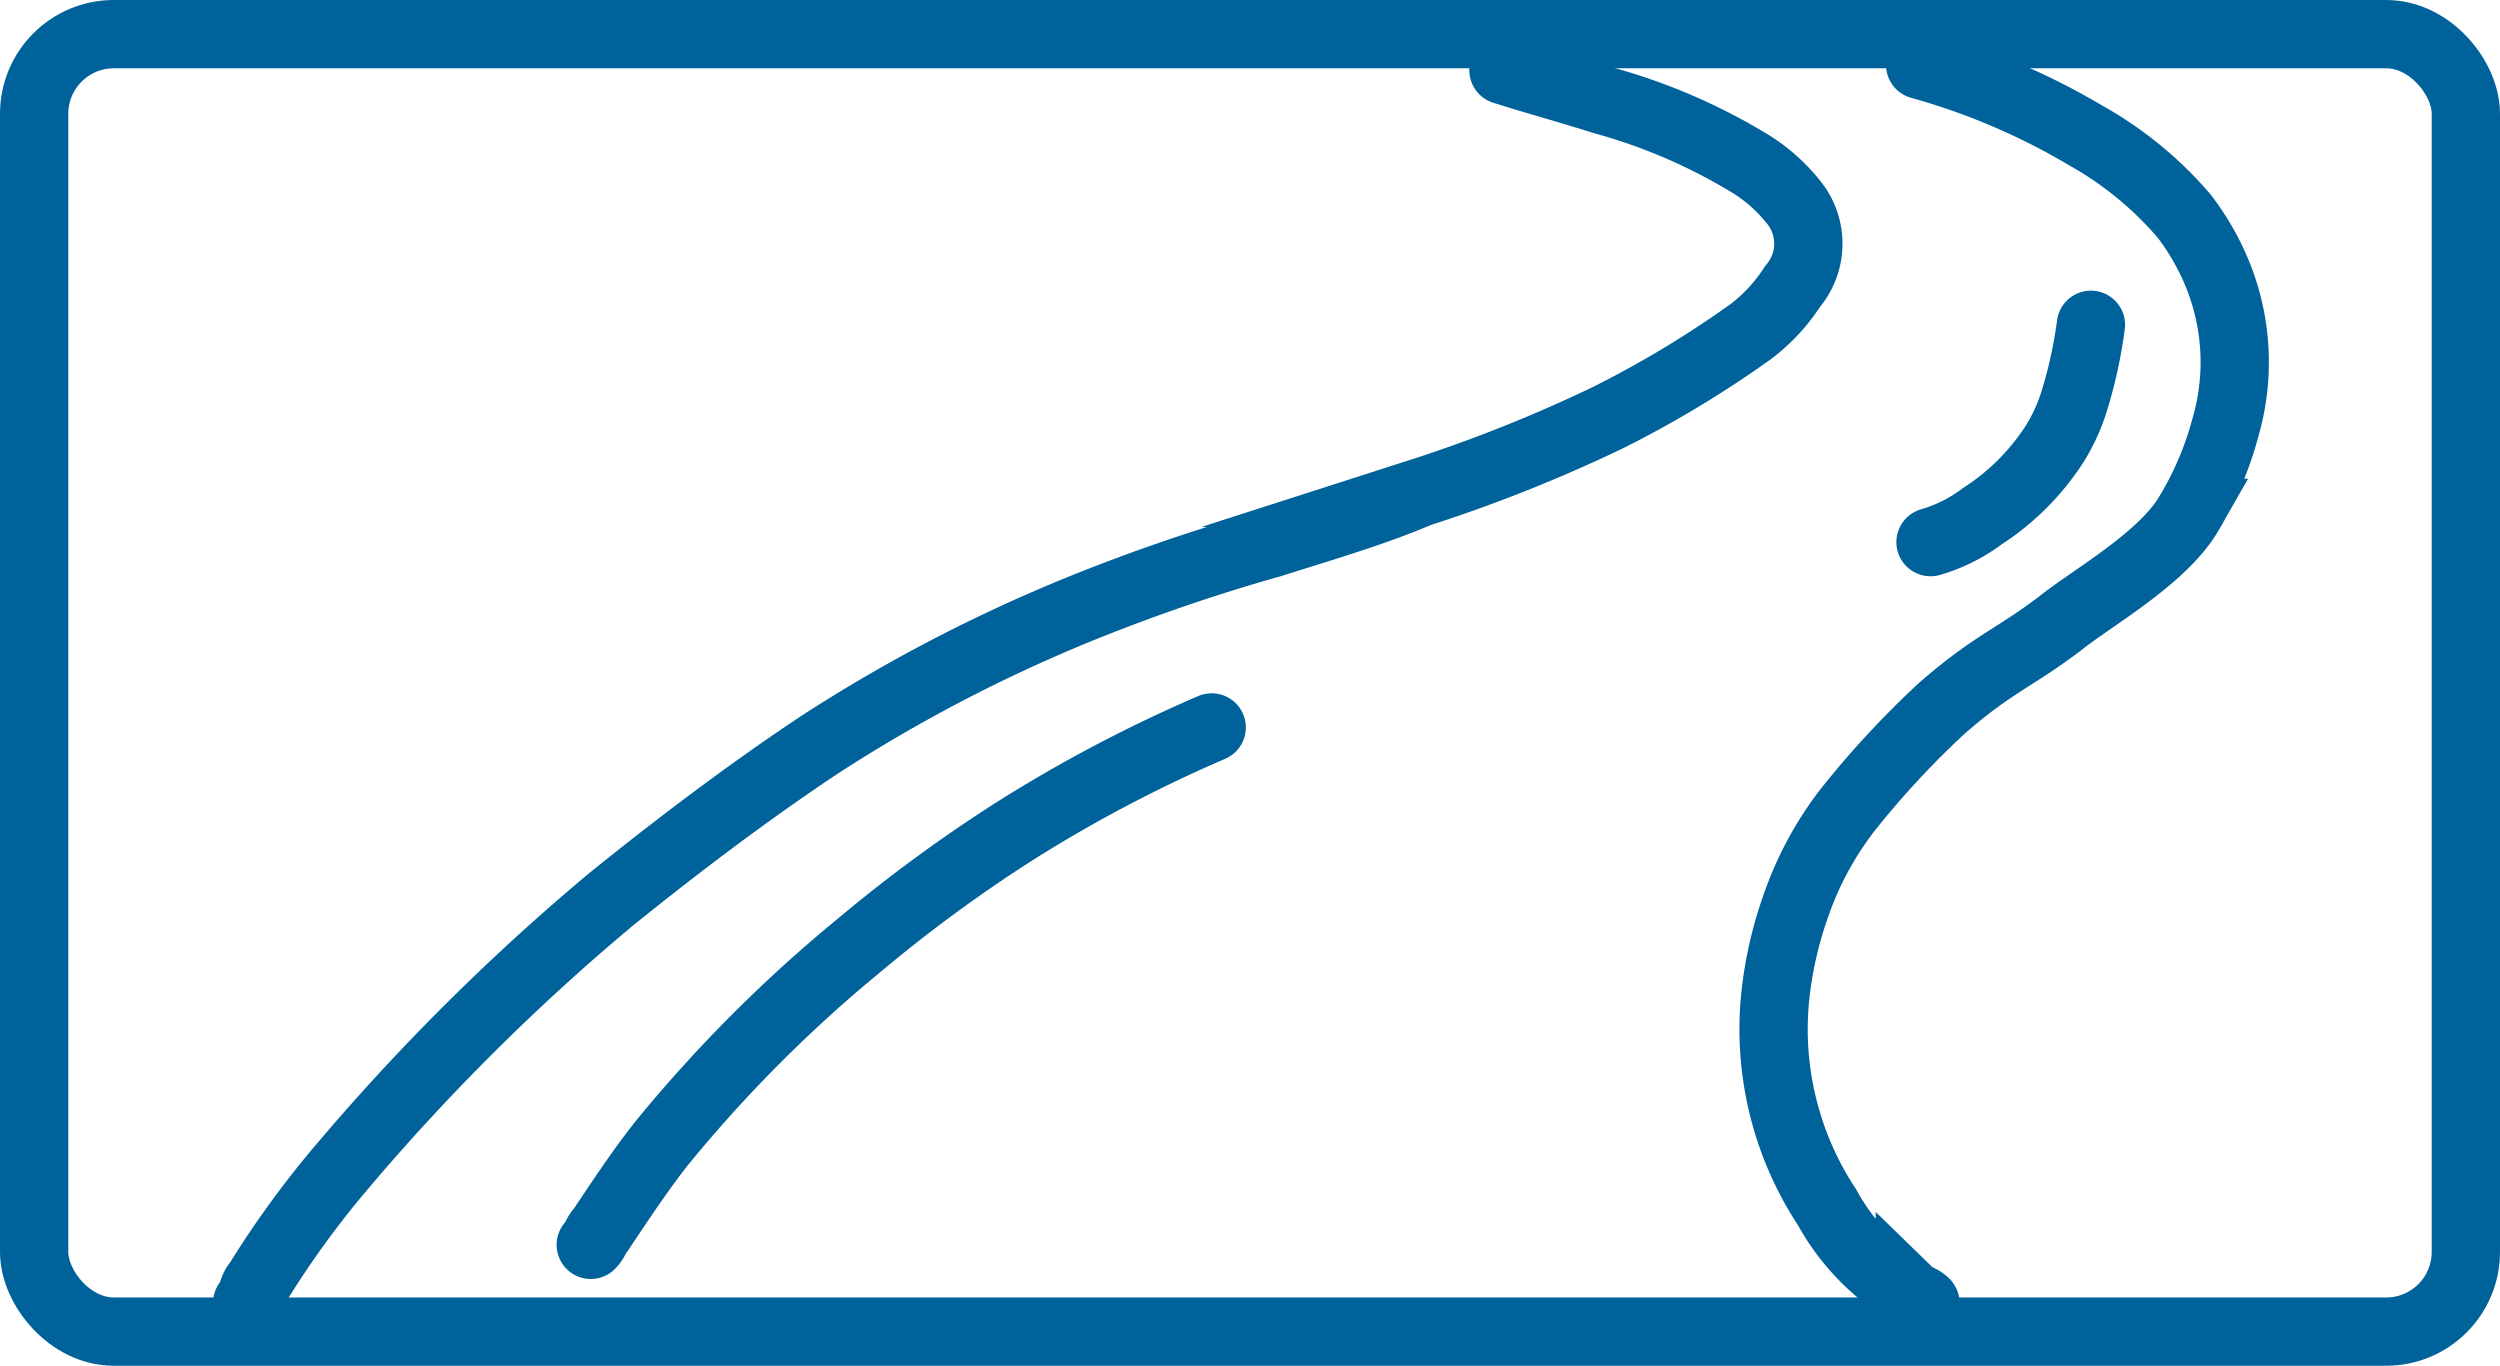 <svg xmlns="http://www.w3.org/2000/svg" width="109.83" height="60" viewBox="0 0 109.83 60"><defs><style>.a,.b,.c{fill:rgba(255,0,0,0);stroke-miterlimit:10;}.a,.c,.d{stroke:#00629B;}.a{stroke-linecap:round;}.a,.d{stroke-width:3px;}.b{stroke:red;}.d,.f{fill:none;}.e{stroke:none;}</style></defs><g transform="translate(10.859 2.173)"><path class="a" d="M658.1,848.056c.231-.221.231-.663.462-.884a41.639,41.639,0,0,1,3.695-5.084,96.722,96.722,0,0,1,11.777-11.716c3-2.431,6.235-4.863,9.237-6.852a68.4,68.4,0,0,1,12.008-6.189,80.852,80.852,0,0,1,7.852-2.652c2.079-.663,4.388-1.326,6.466-2.211a65.118,65.118,0,0,0,8.313-3.316,46.713,46.713,0,0,0,6.235-3.758,7.753,7.753,0,0,0,1.847-1.99,2.894,2.894,0,0,0,0-3.758,7.391,7.391,0,0,0-2.078-1.768,25.176,25.176,0,0,0-6.235-2.652c-1.385-.442-3-.884-4.388-1.326" transform="translate(-658.1 -792.991)"/><path class="b" d="M658.4,818.4" transform="translate(-657.718 -763.334)"/><path class="a" d="M692.842,848.184c-.227-.221-.455-.221-.682-.442a9.879,9.879,0,0,1-3.637-3.758,14.207,14.207,0,0,1-2.273-9.285,17.316,17.316,0,0,1,.909-3.979,14.758,14.758,0,0,1,2.273-4.2,40.271,40.271,0,0,1,4.092-4.421c2.273-1.99,3.182-2.211,5.228-3.758,1.364-1.105,4.546-2.874,5.683-4.864a14.566,14.566,0,0,0,1.591-3.758,10.26,10.26,0,0,0-.227-6.411,11.063,11.063,0,0,0-1.591-2.874,15.913,15.913,0,0,0-4.319-3.537,29.925,29.925,0,0,0-7.274-3.1" transform="translate(-619.116 -793.118)"/><path class="b" d="M685.1,818.5" transform="translate(-625.384 -763.207)"/><path class="b" d="M684.6,818.5" transform="translate(-625.989 -763.207)"/><path class="c" d="M682.2,793.5" transform="translate(-628.898 -793.5)"/><path class="a" d="M689.2,808.547a7.014,7.014,0,0,0,2.273-1.137,10.625,10.625,0,0,0,3.182-3.182,8.08,8.08,0,0,0,.909-2.046,20.18,20.18,0,0,0,.682-3.182" transform="translate(-615.247 -786.904)"/><path class="a" d="M664,829.531c.227-.227.227-.455.455-.682.909-1.364,1.818-2.728,2.728-3.864a61.985,61.985,0,0,1,8.638-8.638,65.072,65.072,0,0,1,6.819-5,62.588,62.588,0,0,1,8.638-4.546" transform="translate(-648.905 -777.016)"/><g class="d" transform="translate(-10.859 -2.173)"><rect class="e" width="109.83" height="60" rx="5"/><rect class="f" x="1.5" y="1.5" width="106.83" height="57" rx="3.5"/></g></g></svg>